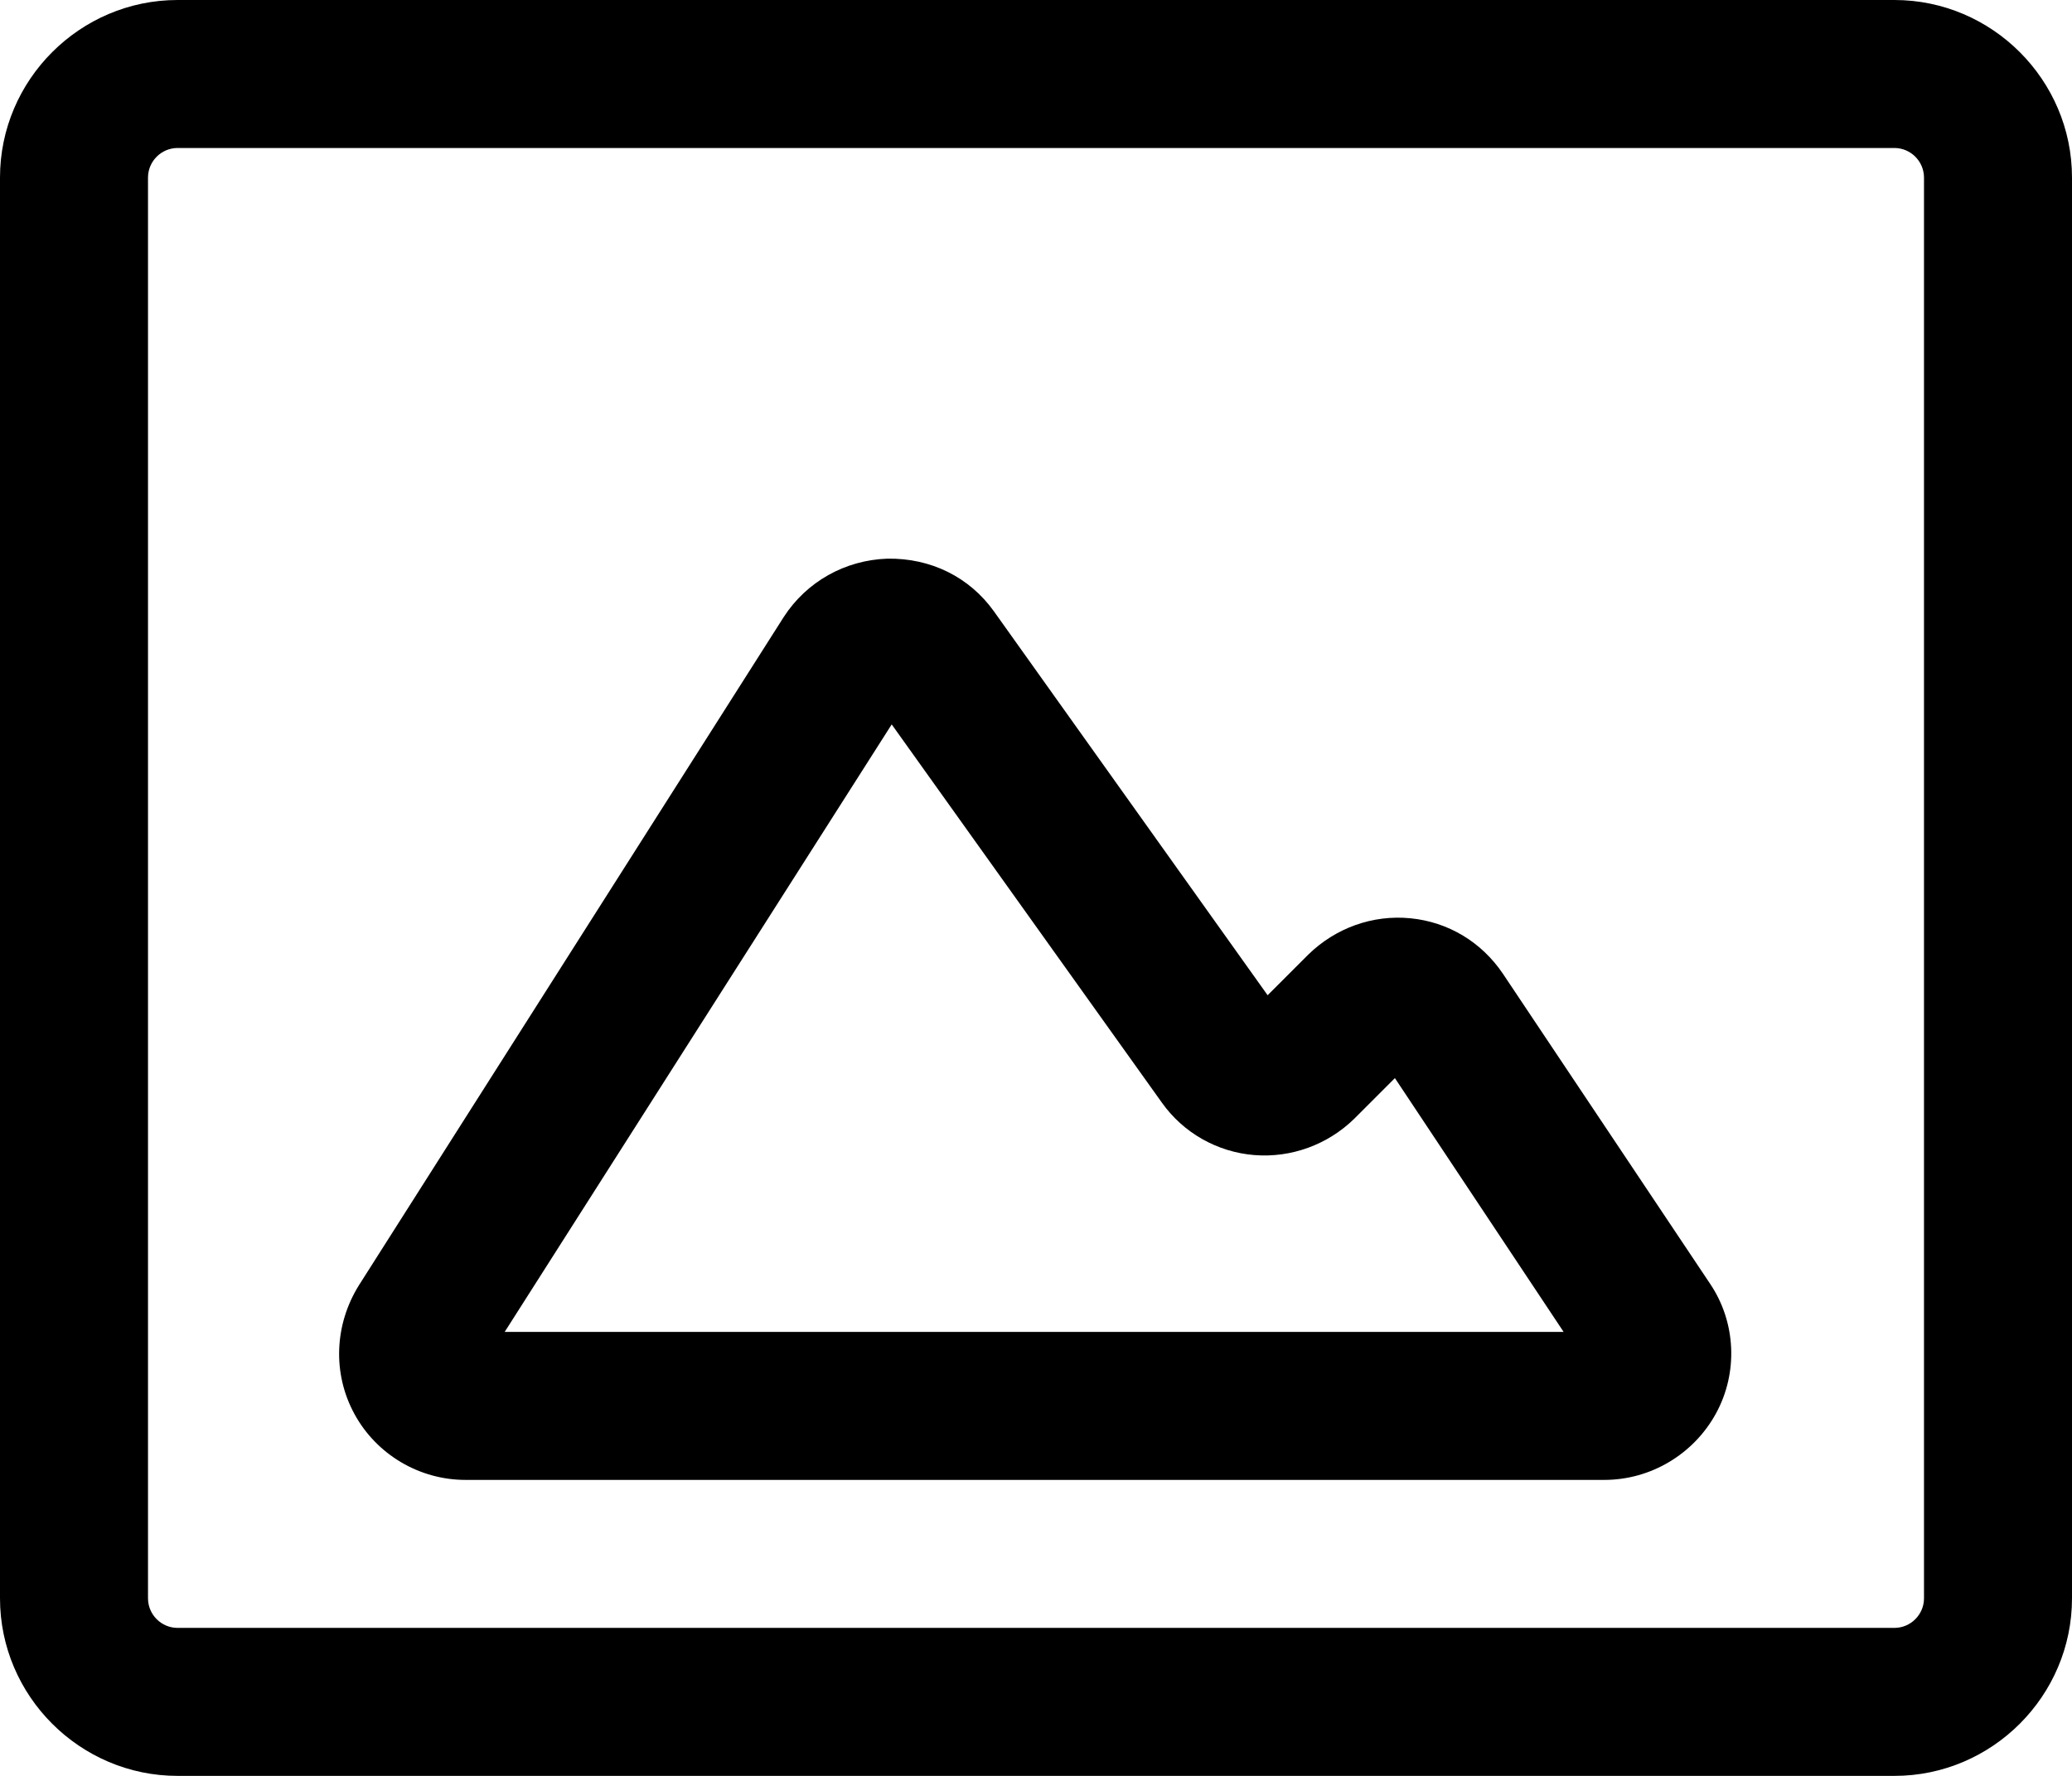<?xml version="1.0" encoding="UTF-8"?><svg xmlns="http://www.w3.org/2000/svg" xmlns:xlink="http://www.w3.org/1999/xlink" height="24.0" preserveAspectRatio="xMidYMid meet" version="1.0" viewBox="2.0 4.0 28.0 24.0" width="28.0" zoomAndPan="magnify"><g><g id="change1_1"><path d="M27.6,4H4.4C3.08,4,2,5.08,2,6.4V25.6C2,26.92,3.08,28,4.4,28H27.6c1.32,0,2.4-1.08,2.4-2.4V6.4C30,5.08,28.92,4,27.6,4z M28,25.6c0,0.22-0.18,0.4-0.4,0.4H4.4C4.18,26,4,25.82,4,25.6V6.4C4,6.18,4.18,6,4.4,6H27.6C27.82,6,28,6.18,28,6.4V25.6z" fill="inherit"/><path d="M22.31,17.16c-0.29-0.43-0.74-0.7-1.25-0.75c-0.51-0.05-1.01,0.13-1.38,0.49l-0.55,0.55l-3.7-5.19 c-0.33-0.46-0.85-0.72-1.44-0.71c-0.57,0.02-1.09,0.31-1.4,0.79l-5.74,9.03c-0.33,0.53-0.36,1.19-0.06,1.74 C7.09,23.66,7.67,24,8.29,24h15.39c0.63,0,1.21-0.35,1.51-0.9s0.27-1.23-0.08-1.75L22.31,17.16z M8.82,22l5.23-8.21l3.65,5.11 c0.29,0.41,0.75,0.67,1.25,0.71c0.5,0.04,0.99-0.14,1.35-0.49l0.55-0.55L23.13,22H8.82z" fill="inherit"/></g></g></svg>